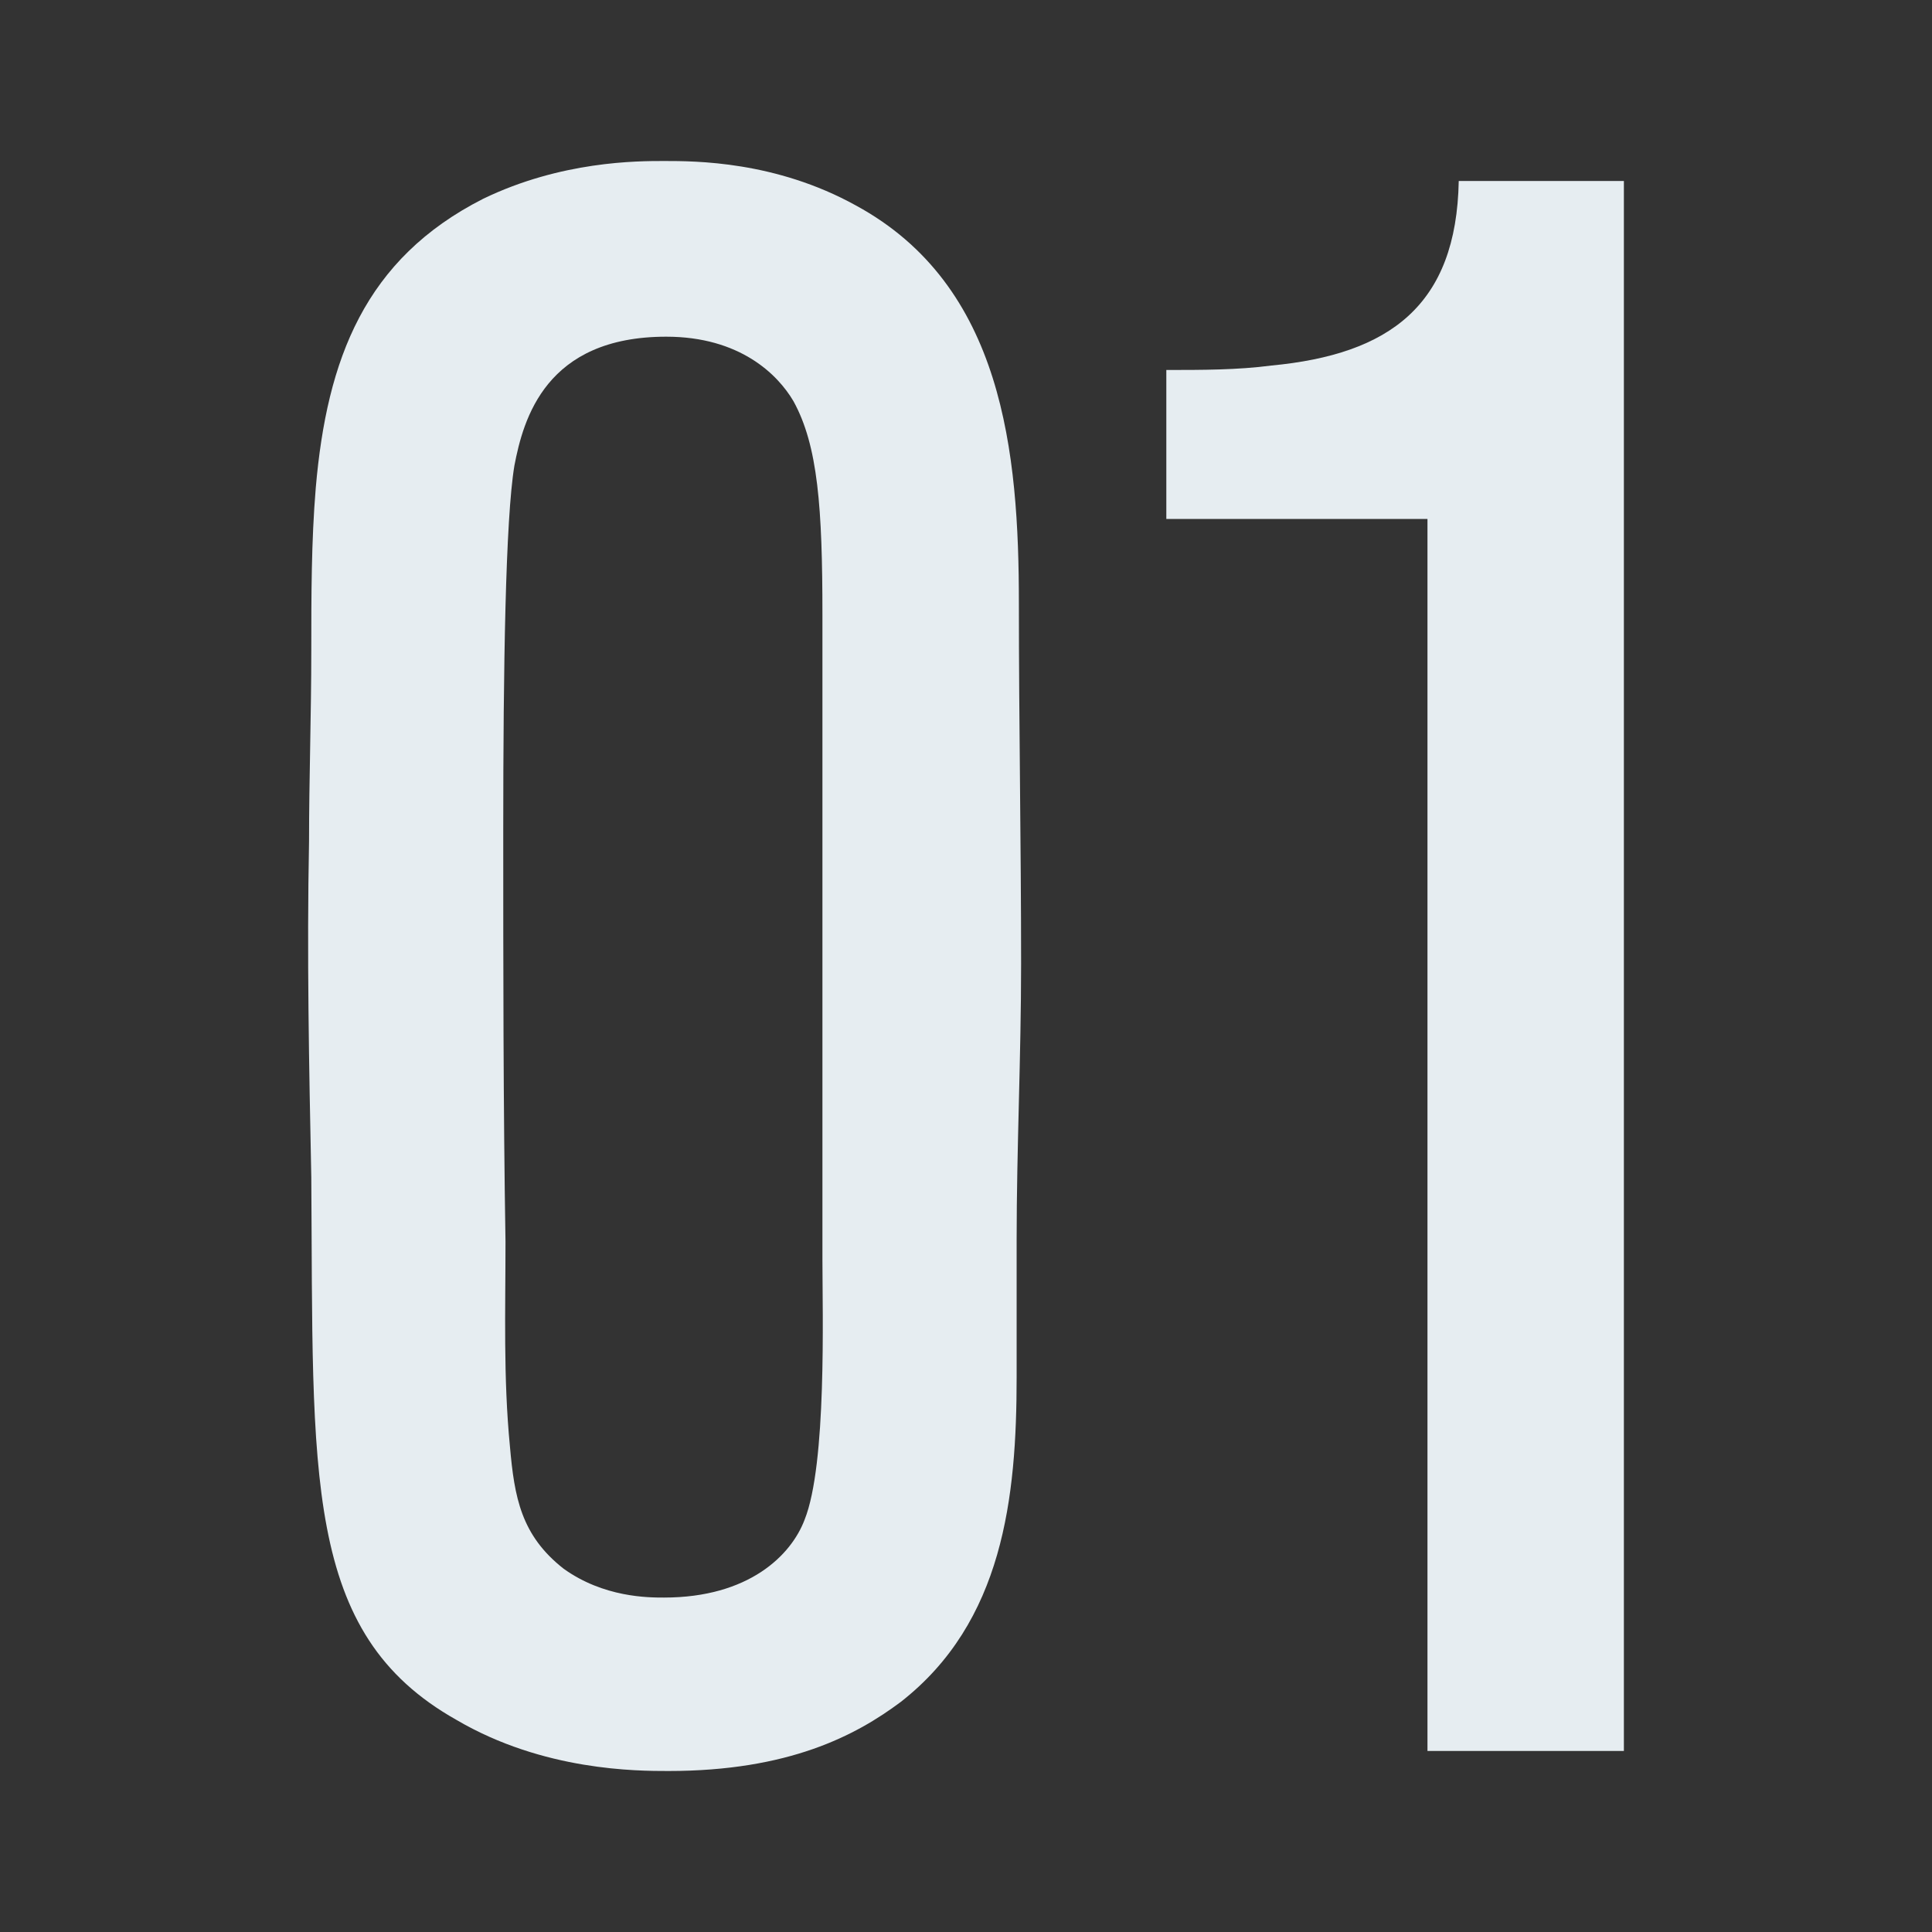 <svg width="48" height="48" viewBox="0 0 48 48" fill="none" xmlns="http://www.w3.org/2000/svg">
<rect x="0" y="0" width="48" height="48" fill="#333333" stroke="none"/>
<path d="M25.258 30.796V34.221C25.258 37.204 24.926 40.298 22.375 42.287C21.265 43.116 19.602 44 16.607 44C15.831 44 13.501 44 11.338 42.729C7.512 40.575 7.789 36.652 7.734 29.249C7.678 26.486 7.623 23.724 7.678 20.906C7.678 19.359 7.734 17.757 7.734 16.155C7.734 14.829 7.734 13.447 7.845 12.121C8.122 8.917 9.065 6.431 12.004 4.939C13.945 4 15.831 4 16.496 4C17.273 4 19.269 4 21.265 5.105C24.926 7.094 25.314 11.238 25.314 14.995C25.314 17.978 25.369 20.961 25.369 23.945C25.369 26.265 25.258 28.53 25.258 30.796ZM20.433 15.271C20.433 12.619 20.323 11.072 19.713 9.967C19.324 9.304 18.382 8.365 16.552 8.365C13.557 8.365 13.002 10.409 12.78 11.569C12.559 12.895 12.503 16.597 12.503 20.63C12.503 24.055 12.503 27.425 12.559 30.851C12.559 32.563 12.503 34.221 12.669 35.934C12.78 37.204 12.947 38.144 14 38.972C14.999 39.691 16.108 39.691 16.496 39.691C18.603 39.691 19.657 38.641 19.99 37.757C20.544 36.376 20.433 32.619 20.433 31.293V15.271Z" fill="#E6EDF1"/>
<path d="M35.465 43.502V12.894H28.977V9.192C29.864 9.192 30.751 9.192 31.583 9.082C34.522 8.805 36.186 7.59 36.242 4.496H40.345V43.502H35.465Z" fill="#E6EDF1"/>
</svg>
